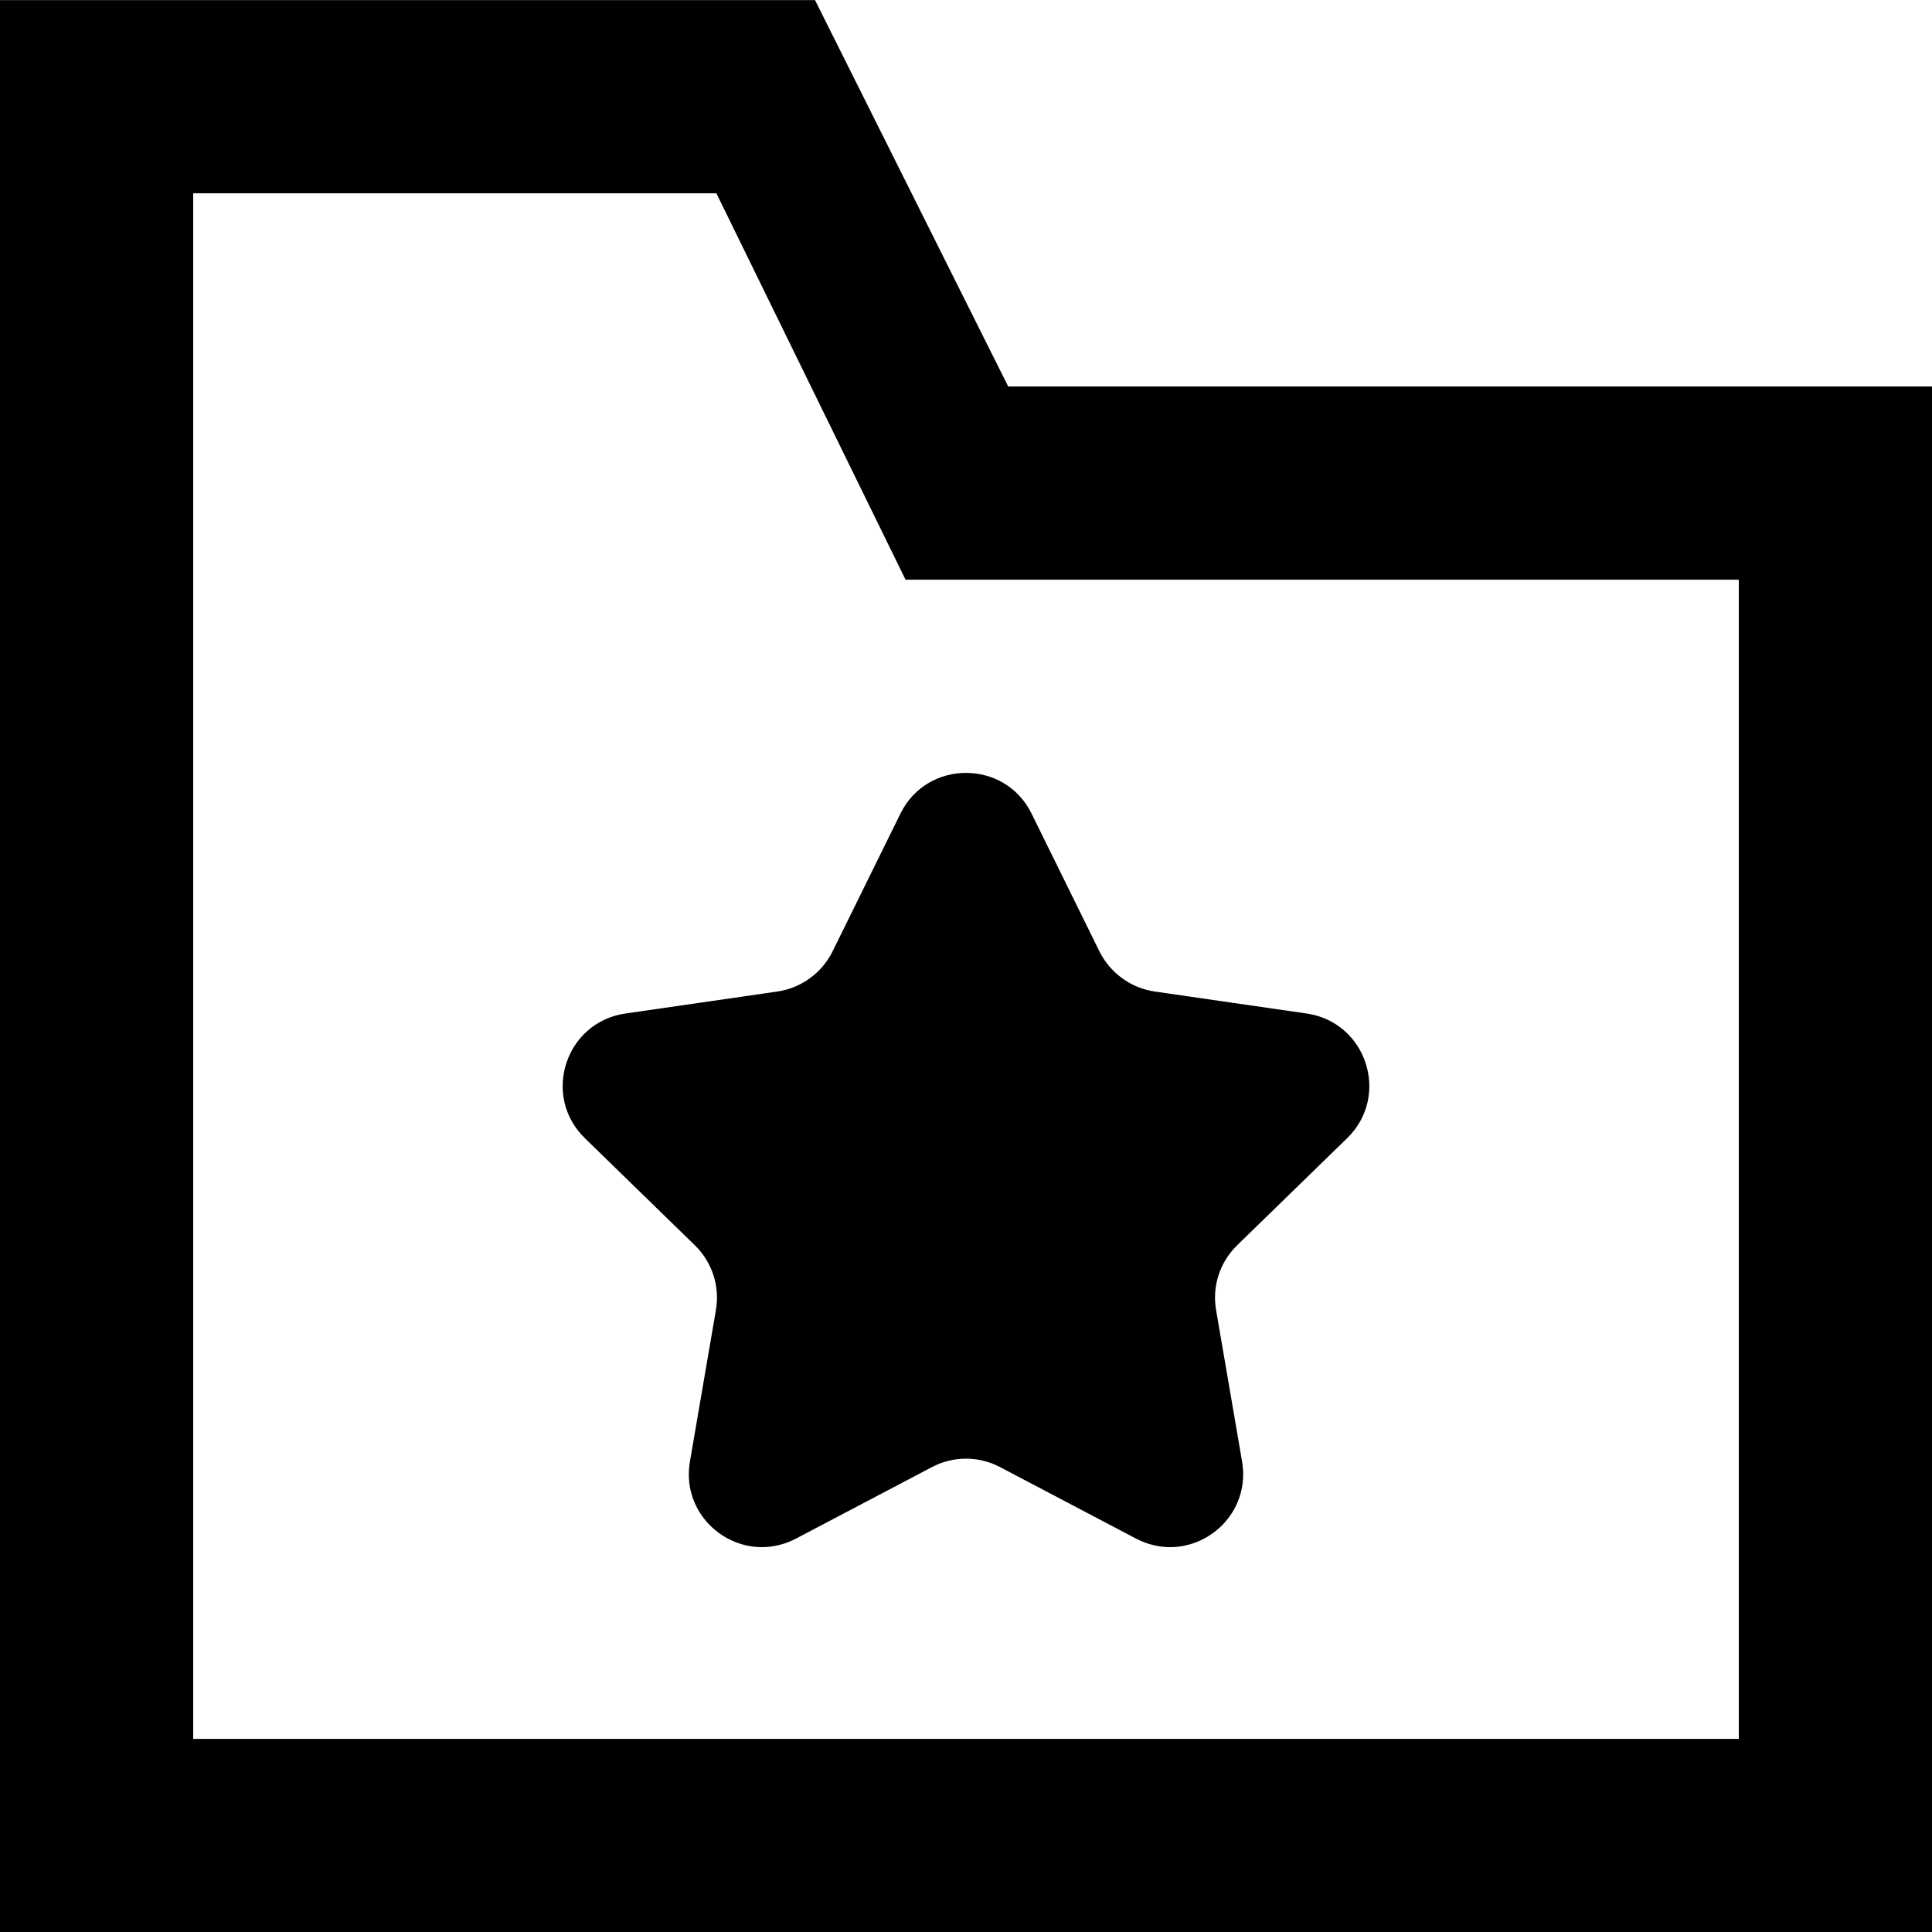 <?xml version="1.0" encoding="UTF-8" standalone="no"?>
<svg width="20px" height="20px" viewBox="0 0 20 20" version="1.1" xmlns="http://www.w3.org/2000/svg" xmlns:xlink="http://www.w3.org/1999/xlink">
    <!-- Generator: Sketch 3.8.1 (29687) - http://www.bohemiancoding.com/sketch -->
    <title>directory_favorite [#1638]</title>
    <desc>Created with Sketch.</desc>
    <defs></defs>
    <g id="Page-1" stroke="none" stroke-width="1" fill="none" fill-rule="evenodd">
        <g id="Dribbble-Light-Preview" transform="translate(-180, -1759)" fill="#000000">
            <g id="icons" transform="translate(56, 160)">
                <path d="M142,1605.001 L133.374,1605.001 L131.416,1601.001 L126,1601.001 L126,1617.001 L142,1617.001 L142,1605.001 Z M144,1603.001 L144,1619.001 L124,1619.001 L124,1599.001 L132.437,1599.001 L134.437,1603.001 L144,1603.001 Z M133.322,1607.421 C133.461,1607.14 133.73,1607.001 134,1607.001 C134.27,1607.001 134.539,1607.14 134.678,1607.421 L135.382,1608.85 C135.493,1609.072 135.705,1609.227 135.952,1609.264 L137.527,1609.492 C138.147,1609.582 138.395,1610.344 137.946,1610.782 L136.806,1611.892 C136.628,1612.066 136.546,1612.316 136.589,1612.562 L136.858,1614.13 C136.941,1614.62 136.553,1615.016 136.113,1615.016 C135.997,1615.016 135.877,1614.988 135.761,1614.928 L134.352,1614.187 C134.242,1614.129 134.121,1614.1 134,1614.1 C133.879,1614.1 133.758,1614.129 133.648,1614.187 L132.239,1614.928 C132.123,1614.988 132.003,1615.016 131.887,1615.016 C131.447,1615.016 131.059,1614.62 131.142,1614.13 L131.411,1612.562 C131.454,1612.316 131.372,1612.066 131.194,1611.892 L130.054,1610.782 C129.605,1610.344 129.853,1609.582 130.473,1609.492 L132.049,1609.264 C132.295,1609.227 132.508,1609.072 132.618,1608.85 L133.322,1607.421 Z" id="directory_favorite-[#1638]"></path>
            </g>
        </g>
    </g>
</svg>